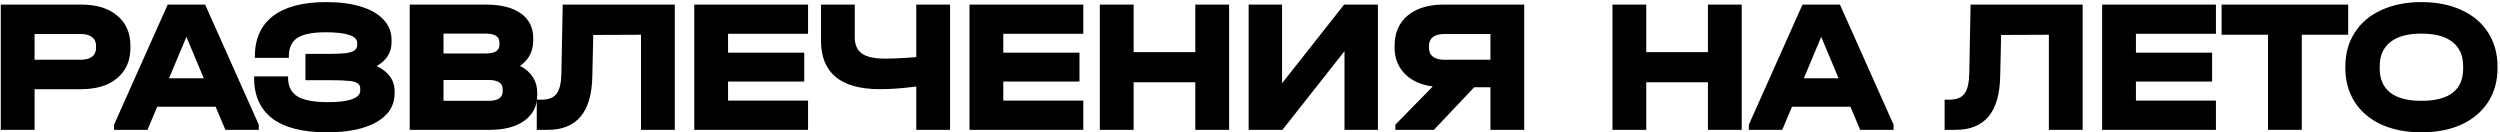 <?xml version="1.0" encoding="UTF-8"?> <svg xmlns="http://www.w3.org/2000/svg" width="982" height="52" viewBox="0 0 982 52" fill="none"><path d="M31.879 1.8C37.929 1.8 42.654 3.25 46.054 6.15C49.504 9 51.229 12.95 51.229 18V18.75C51.229 23.8 49.504 27.775 46.054 30.675C42.654 33.575 37.929 35.025 31.879 35.025H13.579V51H0.304V1.8H31.879ZM31.579 23.475C33.579 23.475 35.104 23.075 36.154 22.275C37.204 21.475 37.729 20.3 37.729 18.75V18C37.729 16.5 37.204 15.35 36.154 14.55C35.104 13.75 33.579 13.35 31.579 13.35H13.579V23.475H31.579ZM101.647 48.975V51H88.522L84.697 41.925H61.747L57.922 51H44.797V48.975L65.872 1.8H80.572L101.647 48.975ZM80.047 30.75L73.222 14.475L66.397 30.75H80.047ZM147.957 25.95C150.257 27.05 152.007 28.425 153.207 30.075C154.407 31.725 155.007 33.625 155.007 35.775V36.6C155.007 41.45 152.657 45.225 147.957 47.925C143.257 50.625 136.732 51.975 128.382 51.975C118.982 51.975 111.857 50.175 107.007 46.575C102.207 42.925 99.807 37.575 99.807 30.525V30H113.157V30.525C113.157 33.875 114.382 36.325 116.832 37.875C119.332 39.375 123.332 40.125 128.832 40.125C132.932 40.125 136.057 39.75 138.207 39C140.407 38.2 141.507 37.05 141.507 35.55V34.8C141.507 33.9 141.182 33.225 140.532 32.775C139.932 32.275 138.832 31.95 137.232 31.8C135.632 31.6 133.257 31.5 130.107 31.5H119.982V21.15H129.732C132.482 21.15 134.607 21.05 136.107 20.85C137.657 20.6 138.732 20.225 139.332 19.725C139.982 19.225 140.307 18.525 140.307 17.625V16.875C140.307 14.075 136.157 12.675 127.857 12.675C122.707 12.675 119.007 13.425 116.757 14.925C114.557 16.375 113.457 18.8 113.457 22.2V22.725H100.107V22.2C100.107 15.25 102.482 9.95 107.232 6.3C112.032 2.65 119.007 0.825 128.157 0.825C133.457 0.825 138.032 1.425 141.882 2.625C145.732 3.825 148.682 5.55 150.732 7.8C152.782 10 153.807 12.65 153.807 15.75V16.575C153.807 20.625 151.857 23.75 147.957 25.95ZM204.283 25.875C206.483 27.025 208.158 28.5 209.308 30.3C210.458 32.1 211.033 34.2 211.033 36.6V37.35C211.033 41.6 209.358 44.95 206.008 47.4C202.708 49.8 198.133 51 192.283 51H160.933V1.8H190.783C196.733 1.8 201.333 2.95 204.583 5.25C207.833 7.55 209.458 10.825 209.458 15.075V15.825C209.458 20.125 207.733 23.475 204.283 25.875ZM174.208 13.2V21H190.783C192.633 21 193.983 20.725 194.833 20.175C195.733 19.575 196.183 18.675 196.183 17.475V16.725C196.183 14.375 194.383 13.2 190.783 13.2H174.208ZM197.458 35.1C197.458 32.65 195.633 31.425 191.983 31.425H174.208V39.6H191.983C195.633 39.6 197.458 38.35 197.458 35.85V35.1ZM265.06 51H251.785V13.65L233.035 13.725L232.66 30.15C232.36 44.05 226.535 51 215.185 51H210.835V39.15H212.635C215.435 39.15 217.41 38.4 218.56 36.9C219.76 35.4 220.41 32.8 220.51 29.1L221.035 1.8H265.06V51ZM317.406 1.8V13.275H285.981V20.7H315.906V32.025H285.981V39.525H317.406V51H272.706V1.8H317.406ZM373.181 1.8V51H359.906V33.975C354.706 34.675 349.931 35.025 345.581 35.025C337.931 35.025 332.156 33.425 328.256 30.225C324.406 27.025 322.481 22.25 322.481 15.9V1.8H335.756V14.7C335.756 17.6 336.706 19.725 338.606 21.075C340.506 22.375 343.506 23.025 347.606 23.025C351.106 23.025 355.206 22.825 359.906 22.425V1.8H373.181ZM425.518 1.8V13.275H394.093V20.7H424.018V32.025H394.093V39.525H425.518V51H380.818V1.8H425.518ZM445.292 1.8V20.475H469.517V1.8H482.792V51H469.517V32.325H445.292V51H432.017V1.8H445.292ZM503.592 1.8V32.7L527.967 1.8H541.242V51H528.117V20.1L503.742 51H490.467V1.8H503.592ZM598.717 1.8V51H585.442V34.275H579.067L563.242 51H548.092V48.975L562.792 33.975C558.092 33.325 554.417 31.65 551.767 28.95C549.117 26.2 547.792 22.8 547.792 18.75V18C547.792 12.95 549.492 9 552.892 6.15C556.342 3.25 561.092 1.8 567.142 1.8H598.717ZM585.442 13.35H567.442C565.442 13.35 563.917 13.75 562.867 14.55C561.817 15.35 561.292 16.5 561.292 18V18.75C561.292 20.3 561.817 21.475 562.867 22.275C563.917 23.075 565.442 23.475 567.442 23.475H585.442V13.35ZM646.646 1.8V20.475H670.871V1.8H684.146V51H670.871V32.325H646.646V51H633.371V1.8H646.646ZM743.797 48.975V51H730.672L726.847 41.925H703.897L700.072 51H686.947V48.975L708.022 1.8H722.722L743.797 48.975ZM722.197 30.75L715.372 14.475L708.547 30.75H722.197ZM818.071 51H804.796V13.65L786.046 13.725L785.671 30.15C785.371 44.05 779.546 51 768.196 51H763.846V39.15H765.646C768.446 39.15 770.421 38.4 771.571 36.9C772.771 35.4 773.421 32.8 773.521 29.1L774.046 1.8H818.071V51ZM870.417 1.8V13.275H838.992V20.7H868.917V32.025H838.992V39.525H870.417V51H825.717V1.8H870.417ZM872.641 13.65V1.8H922.366V13.65H904.141V51H890.866V13.65H872.641ZM951.1 51.975C945.15 51.975 939.9 50.95 935.35 48.9C930.85 46.8 927.375 43.85 924.925 40.05C922.475 36.2 921.25 31.75 921.25 26.7V26.175C921.25 21.075 922.475 16.625 924.925 12.825C927.375 8.975 930.85 6.025 935.35 3.975C939.9 1.875 945.15 0.825 951.1 0.825C957.15 0.825 962.425 1.875 966.925 3.975C971.425 6.025 974.9 8.975 977.35 12.825C979.8 16.625 981.025 21.075 981.025 26.175V26.7C981.025 31.8 979.8 36.25 977.35 40.05C974.9 43.85 971.425 46.8 966.925 48.9C962.425 50.95 957.15 51.975 951.1 51.975ZM951.1 39.6C962.05 39.6 967.525 35.375 967.525 26.925V26.025C967.525 21.825 966.125 18.65 963.325 16.5C960.575 14.3 956.5 13.2 951.1 13.2C945.8 13.2 941.75 14.3 938.95 16.5C936.15 18.7 934.75 21.875 934.75 26.025V26.925C934.75 31.075 936.125 34.225 938.875 36.375C941.625 38.525 945.7 39.6 951.1 39.6Z" fill="black"></path></svg> 